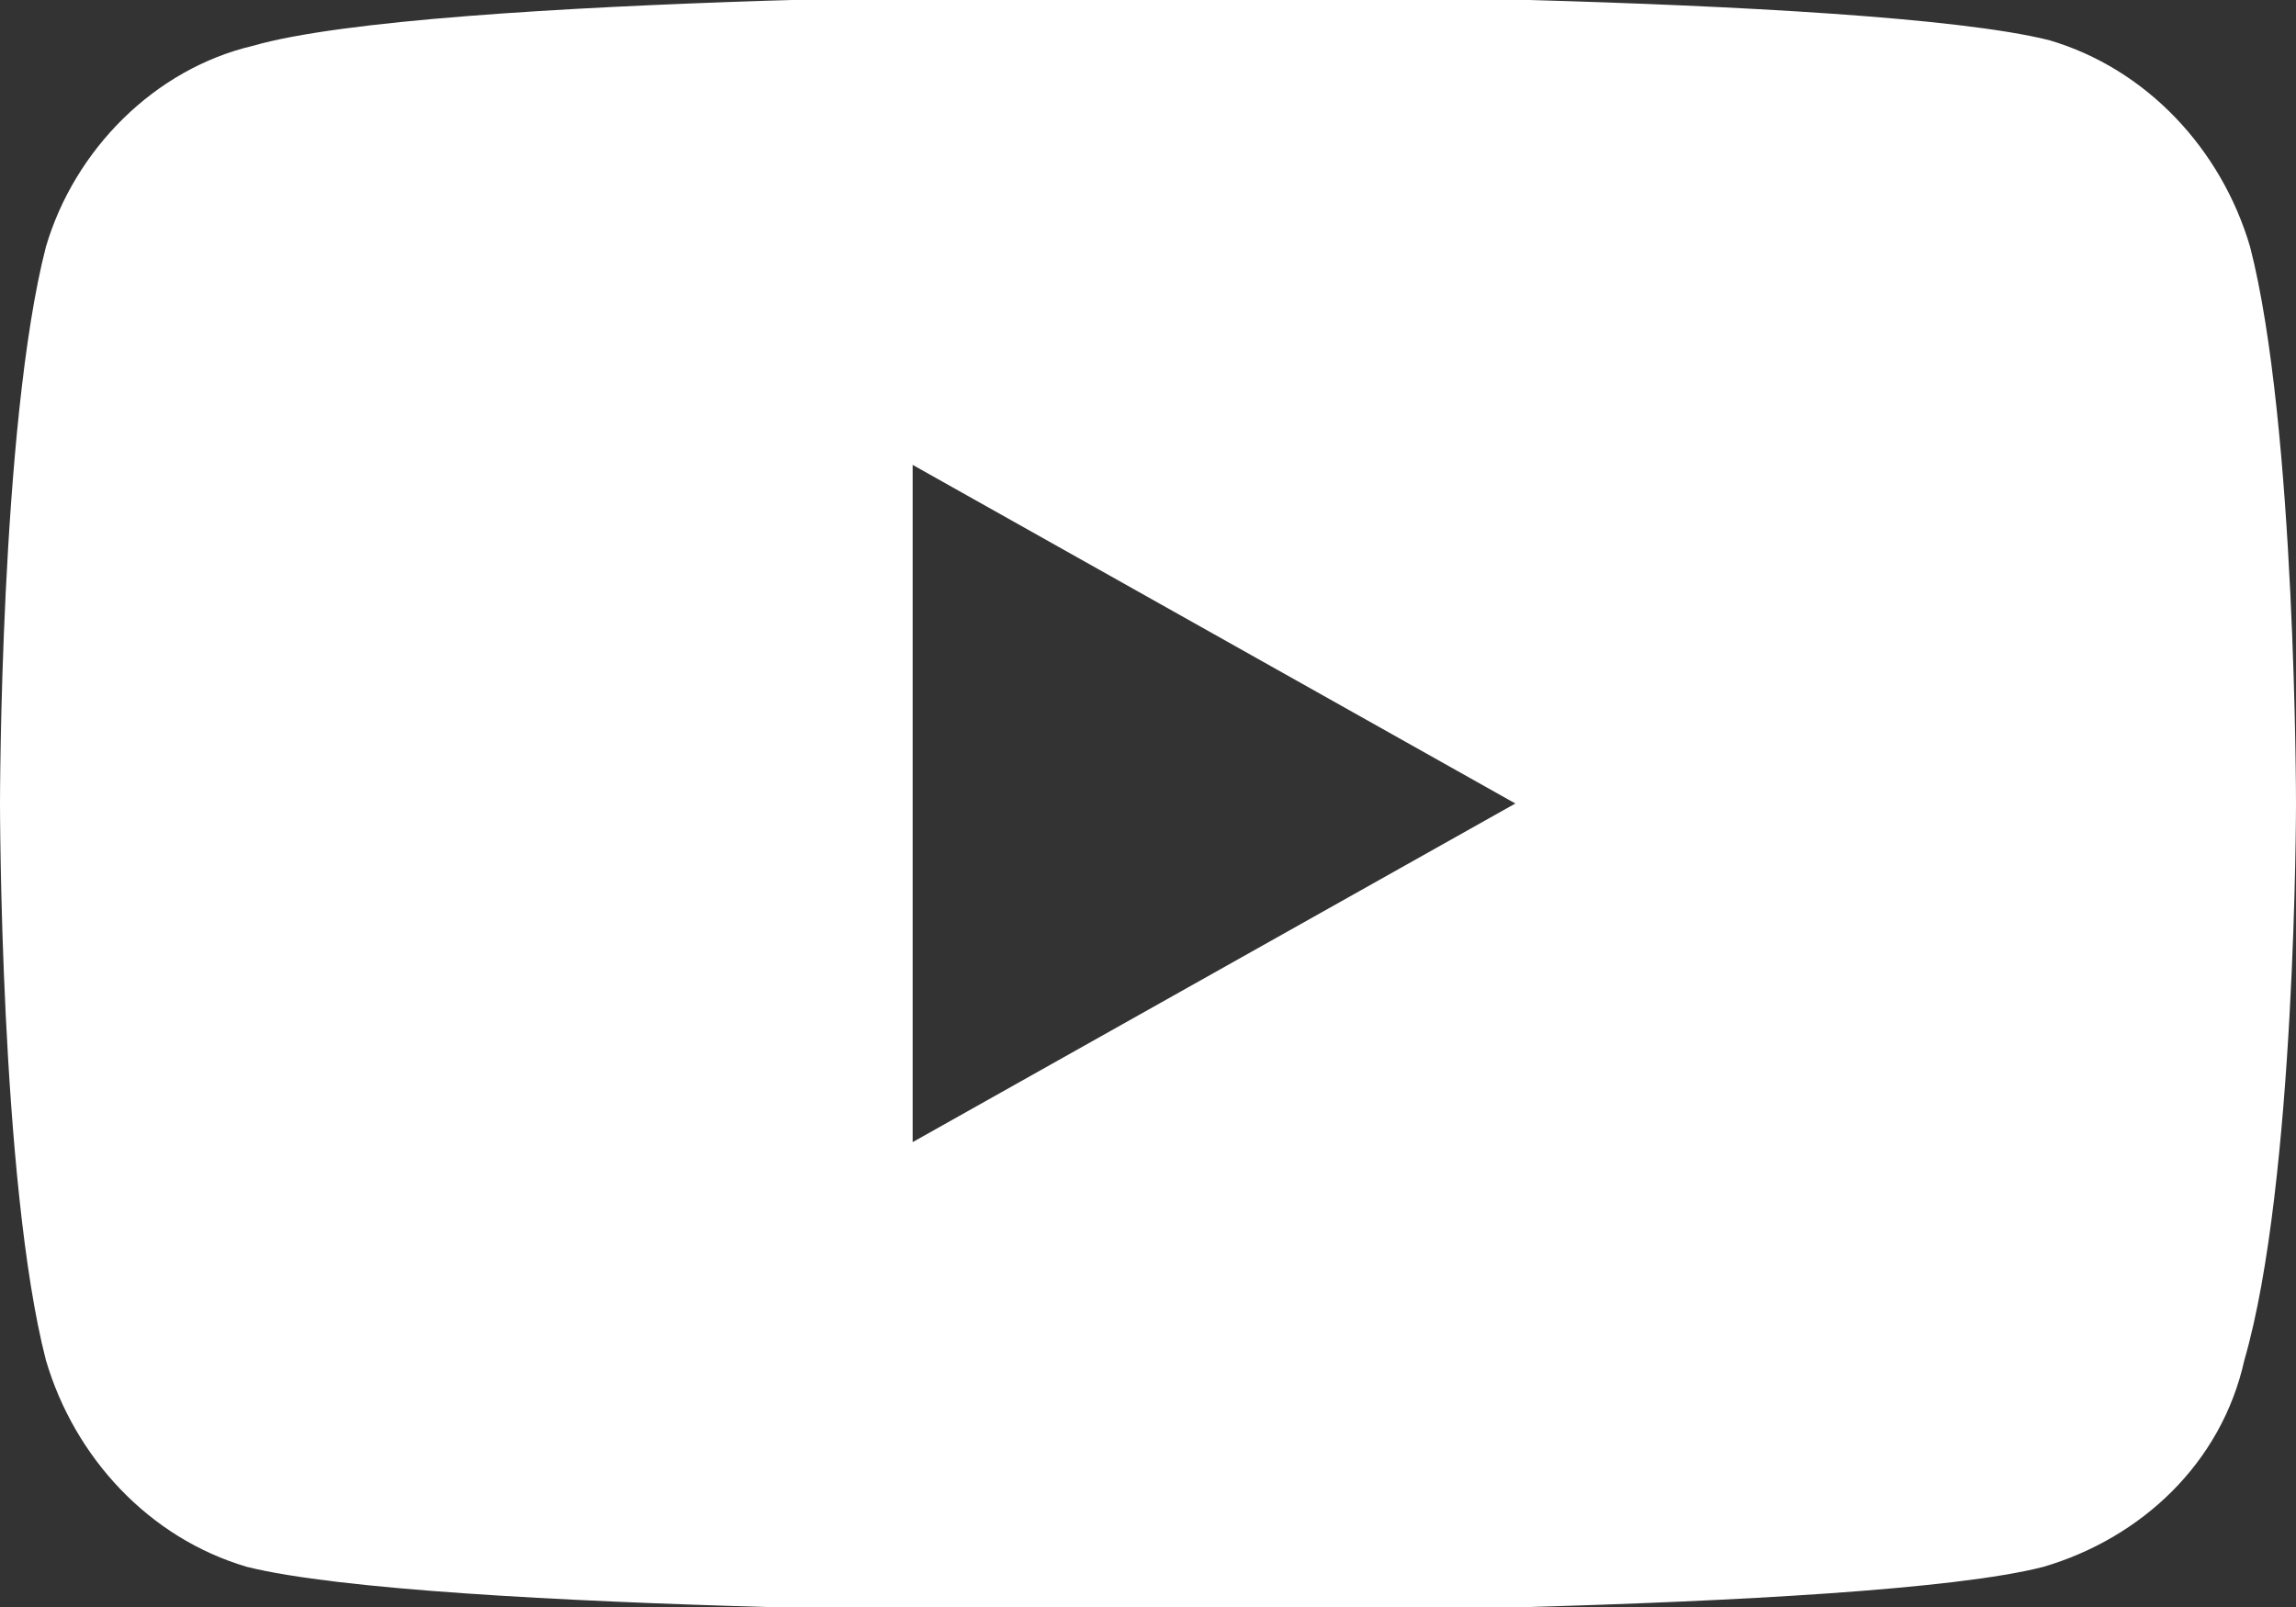 <?xml version="1.0" encoding="utf-8"?>
<!-- Generator: Adobe Illustrator 24.1.1, SVG Export Plug-In . SVG Version: 6.00 Build 0)  -->
<svg version="1.1" id="レイヤー_1" xmlns="http://www.w3.org/2000/svg" xmlns:xlink="http://www.w3.org/1999/xlink" x="0px"
	 y="0px" viewBox="0 0 40 28" style="enable-background:new 0 0 40 28;" xml:space="preserve">
<rect x="0" y="0" width="40" height="28" fill="#333333" stroke="none"/>
<style type="text/css">
	.st0{fill:#FFFFFF;}
</style>
<path class="st0" d="M39.2,4.3c-0.5-1.7-1.8-3.1-3.5-3.6C32.5-0.1,20-0.1,20-0.1S7.5-0.1,4.4,0.8C2.7,1.2,1.3,2.6,0.8,4.3
	C0,7.4,0,14,0,14s0,6.6,0.8,9.7c0.5,1.7,1.8,3.1,3.5,3.6C7.5,28.1,20,28.1,20,28.1s12.5,0,15.6-0.8c1.7-0.5,3.1-1.8,3.5-3.6
	C40,20.6,40,14,40,14S40,7.4,39.2,4.3z M15.9,19.9V8.1L26.4,14L15.9,19.9z"/>
</svg>
